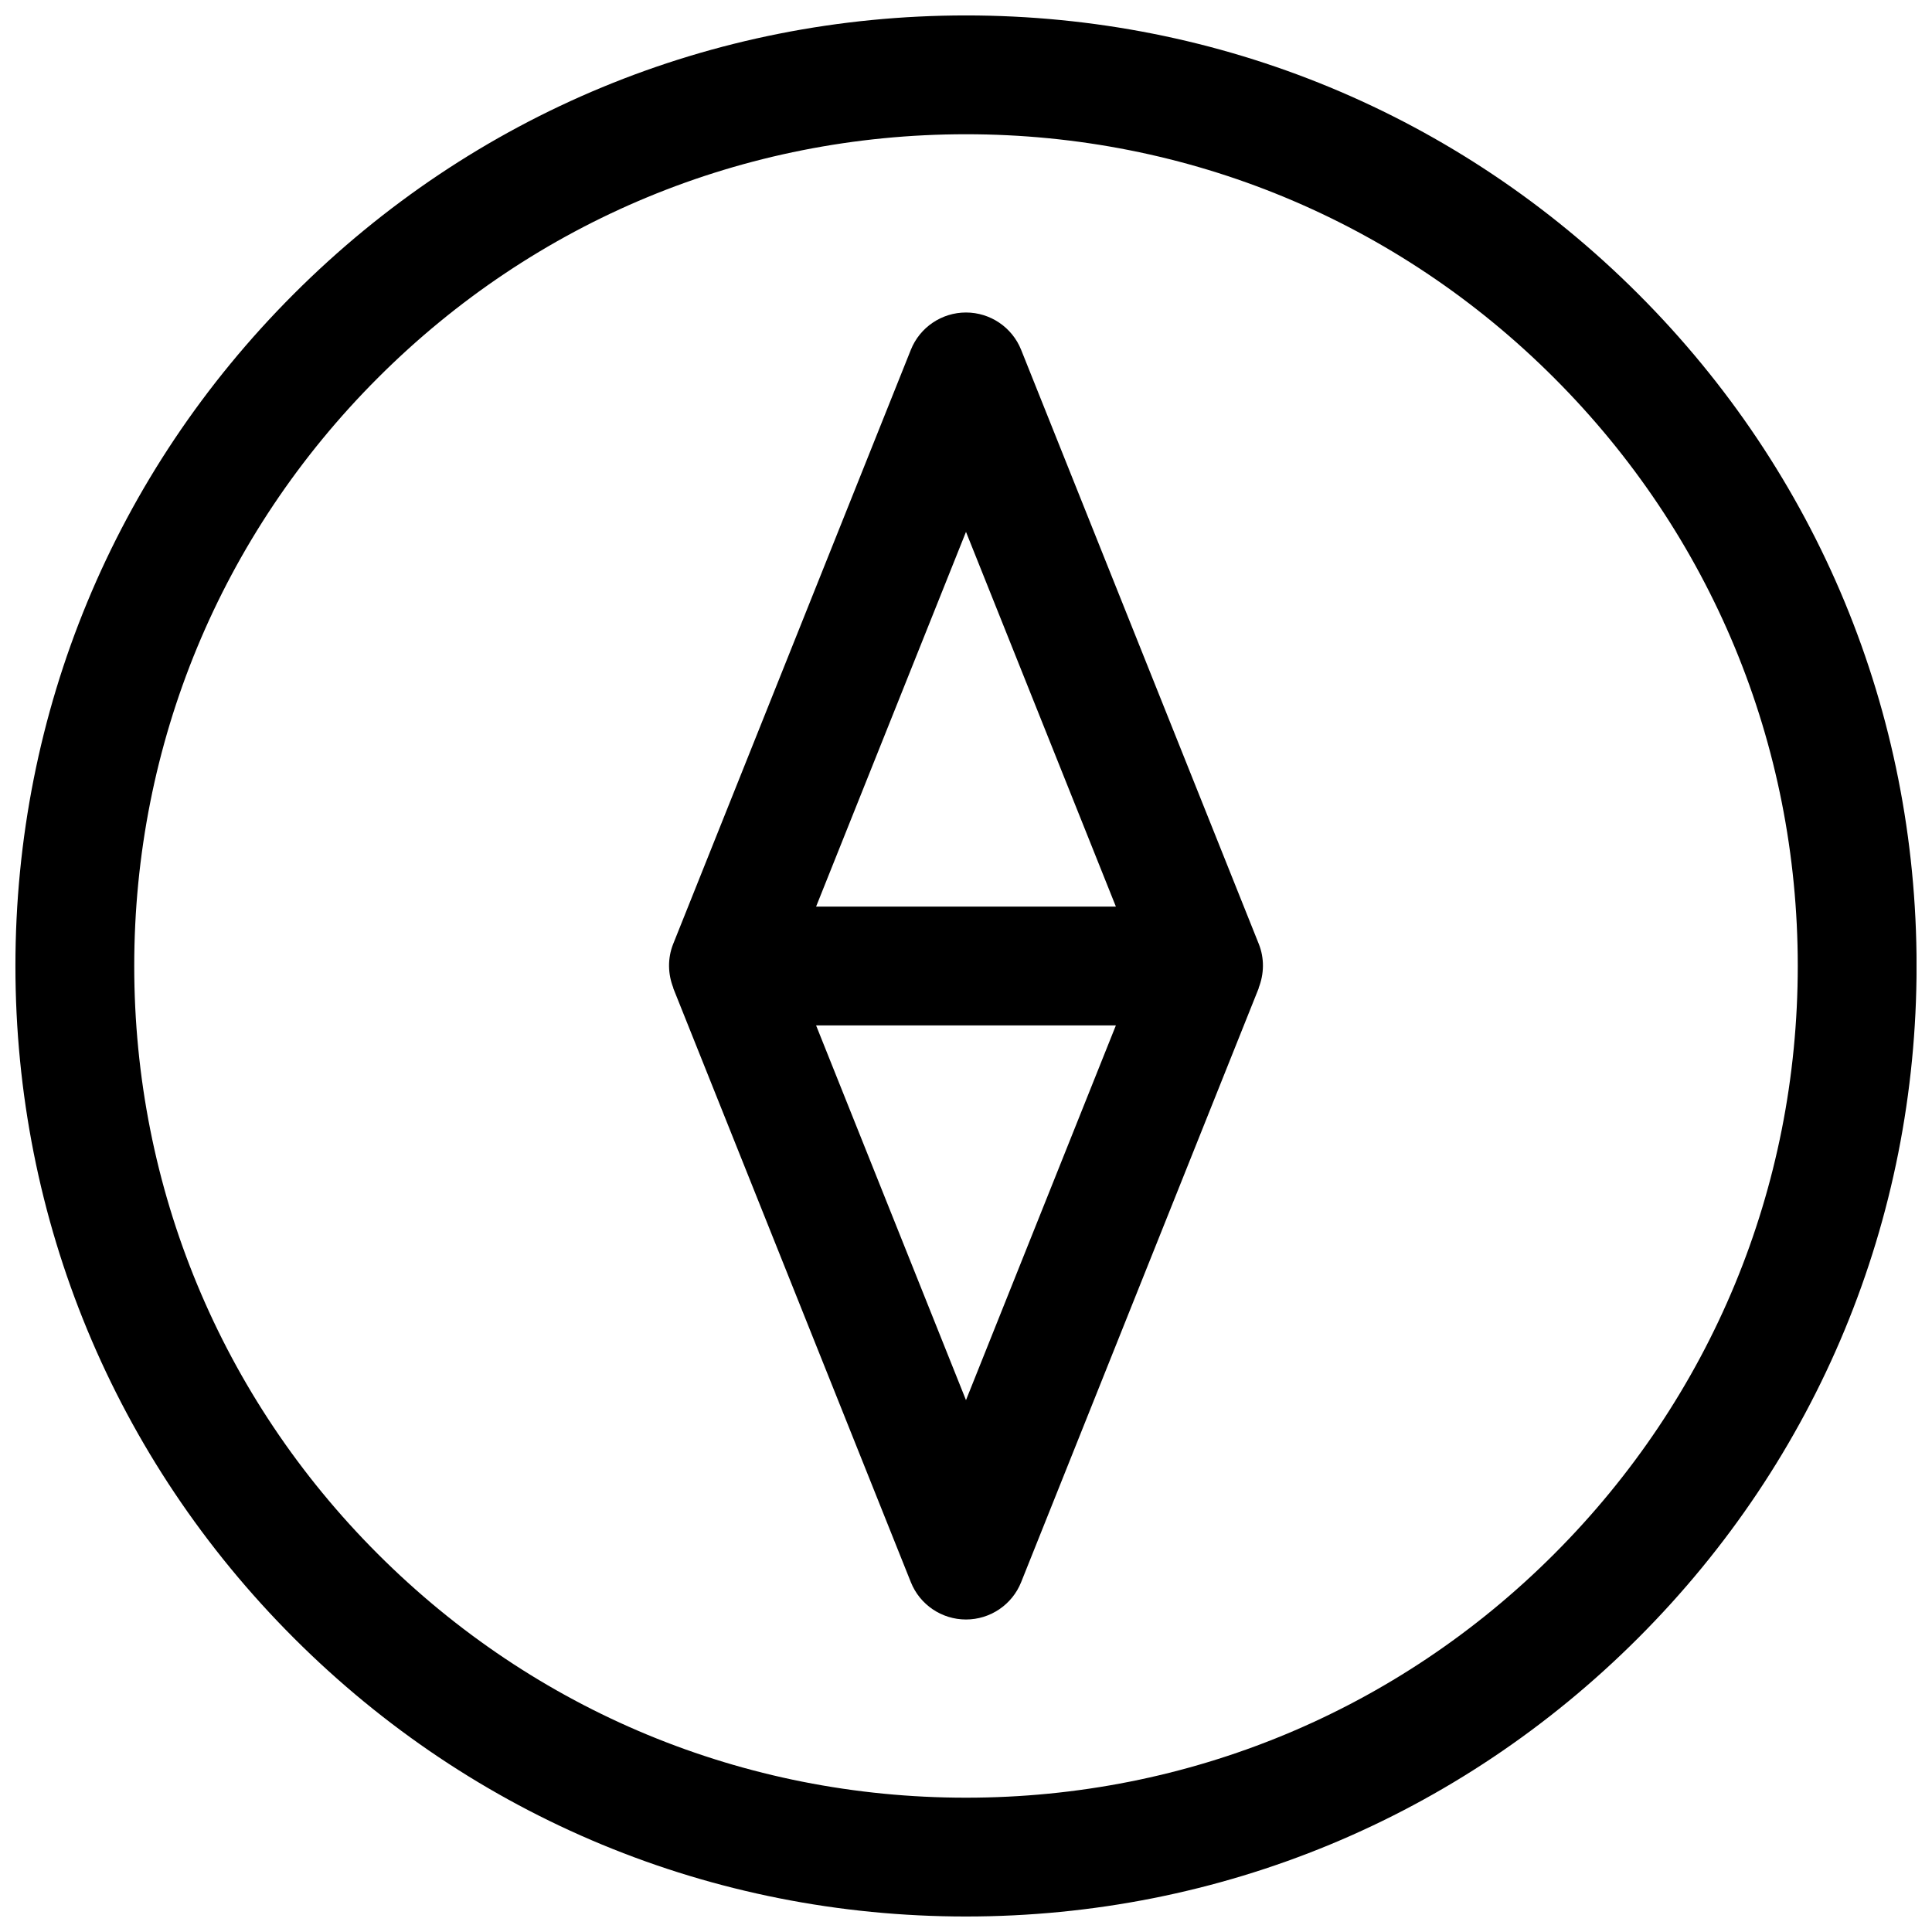 <?xml version="1.0" encoding="UTF-8"?>
<!-- Uploaded to: ICON Repo, www.svgrepo.com, Generator: ICON Repo Mixer Tools -->
<svg width="800px" height="800px" version="1.1" viewBox="144 144 512 512" xmlns="http://www.w3.org/2000/svg">
 <defs>
  <clipPath id="a">
   <path d="m148.09 148.09h503.81v503.81h-503.81z"/>
  </clipPath>
 </defs>
 <g clip-path="url(#a)">
  <path d="m400 148.09c-67.289 0-130.55 26.215-178.12 73.793-47.586 47.57-73.793 110.83-73.793 178.11 0 67.281 26.207 130.54 73.793 178.11 47.57 47.586 110.83 73.789 178.12 73.789 67.281 0 130.54-26.215 178.12-73.793 47.586-47.578 73.793-110.83 73.793-178.11s-26.207-130.54-73.793-178.11c-47.582-47.582-110.84-73.789-178.12-73.789zm155.86 407.75c-41.633 41.637-96.98 64.566-155.86 64.566s-114.23-22.93-155.86-64.574c-41.637-41.625-64.566-96.965-64.566-155.84s22.93-114.21 64.566-155.85c41.625-41.637 96.984-64.566 155.86-64.566s114.22 22.93 155.86 64.574c41.637 41.629 64.566 96.977 64.566 155.84-0.004 58.867-22.934 114.21-64.57 155.85z"/>
 </g>
 <path d="m477.59 394.15-62.977-157.44c-2.387-5.973-8.188-9.895-14.617-9.895s-12.234 3.922-14.617 9.895l-62.977 157.44c-1.512 3.793-1.434 7.957 0.047 11.676l-0.047 0.016 62.977 157.44c2.383 5.981 8.184 9.902 14.617 9.902 6.43 0 12.234-3.922 14.617-9.895l62.977-157.44-0.047-0.016c1.48-3.715 1.566-7.887 0.047-11.684zm-77.594-109.2 39.723 99.305h-79.445zm0 230.1-39.723-99.305h79.445z"/>
</svg>